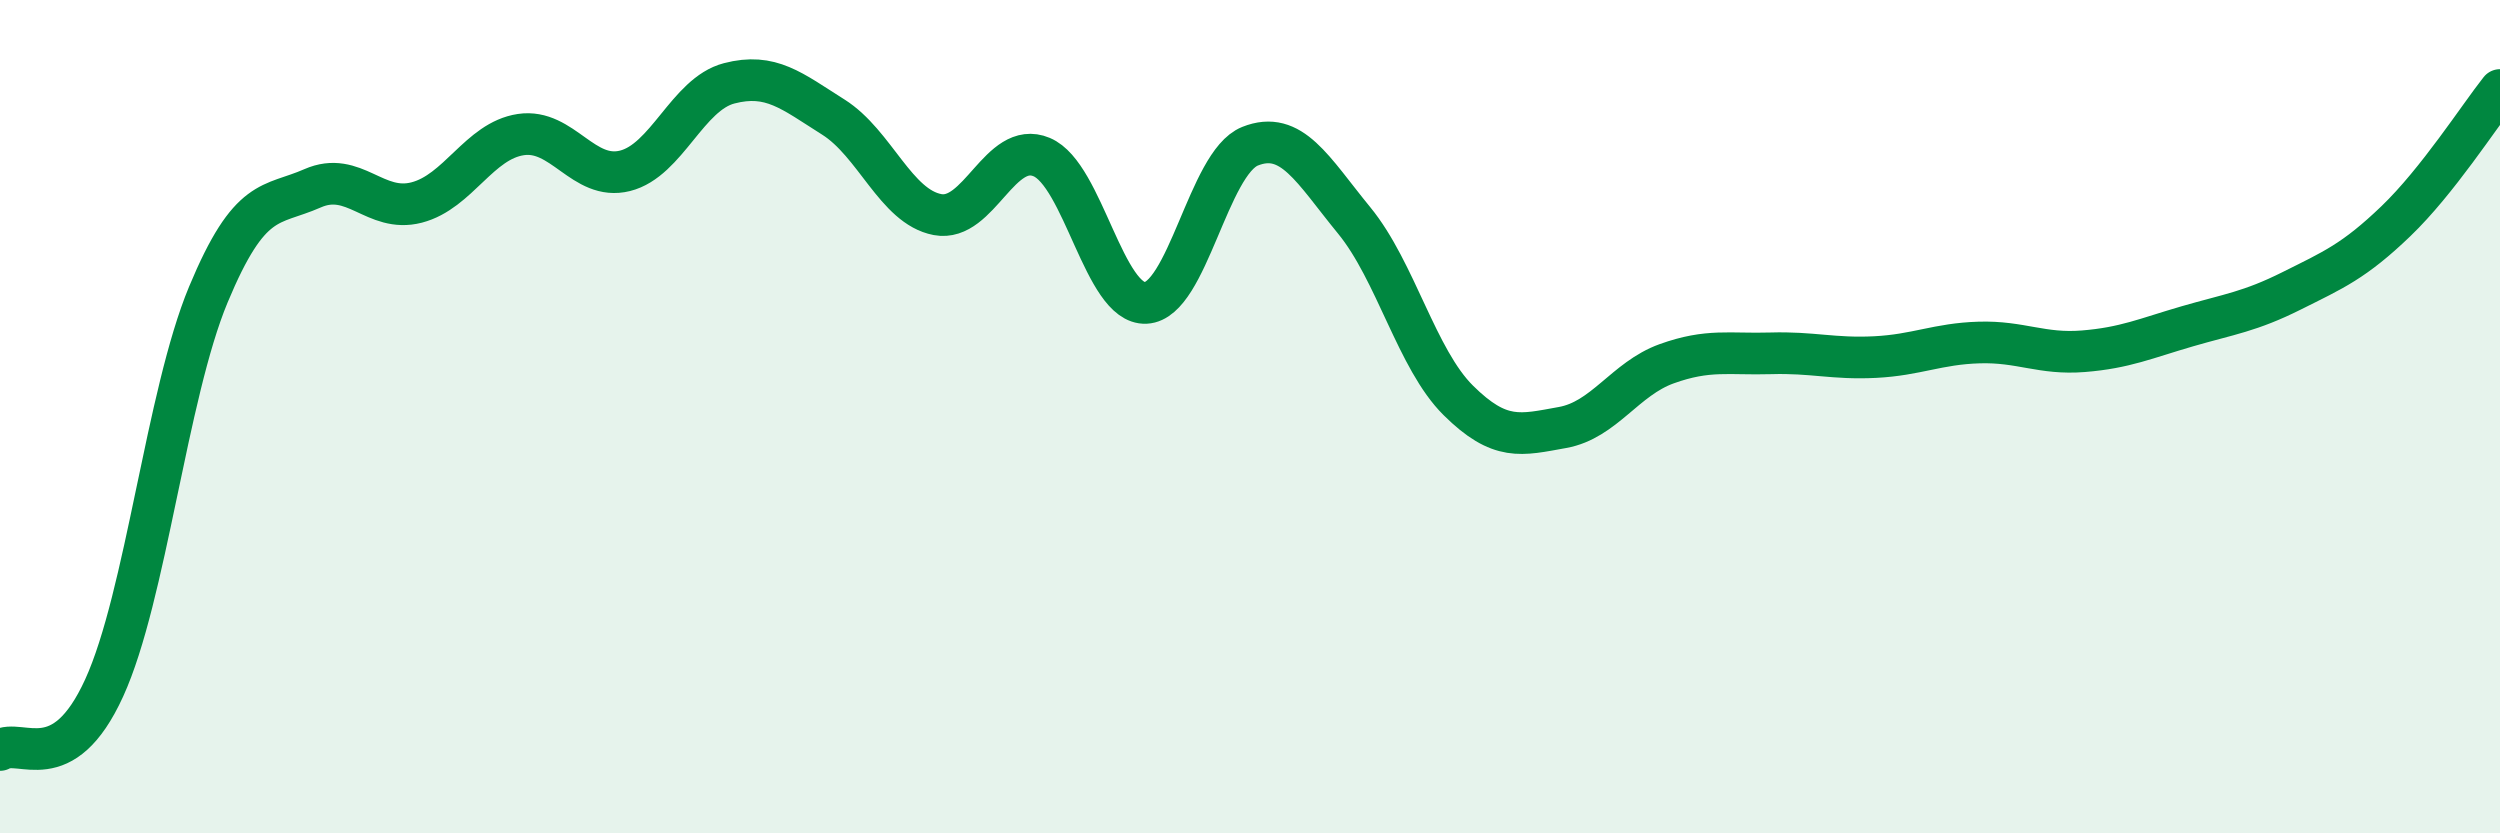 
    <svg width="60" height="20" viewBox="0 0 60 20" xmlns="http://www.w3.org/2000/svg">
      <path
        d="M 0,18 C 0.5,17.7 1.5,18.7 2.5,16.51 C 3.5,14.32 4,9.47 5,7.07 C 6,4.67 6.5,4.96 7.5,4.52 C 8.5,4.08 9,5.12 10,4.86 C 11,4.6 11.5,3.38 12.5,3.23 C 13.5,3.08 14,4.35 15,4.1 C 16,3.85 16.5,2.26 17.5,2 C 18.5,1.74 19,2.18 20,2.81 C 21,3.44 21.5,4.96 22.5,5.15 C 23.5,5.34 24,3.35 25,3.77 C 26,4.19 26.5,7.32 27.5,7.27 C 28.5,7.22 29,3.91 30,3.51 C 31,3.11 31.5,4.07 32.5,5.29 C 33.5,6.51 34,8.62 35,9.61 C 36,10.6 36.5,10.44 37.5,10.26 C 38.5,10.08 39,9.09 40,8.73 C 41,8.37 41.5,8.51 42.5,8.48 C 43.5,8.45 44,8.62 45,8.57 C 46,8.52 46.5,8.25 47.5,8.22 C 48.5,8.19 49,8.51 50,8.43 C 51,8.35 51.5,8.12 52.5,7.83 C 53.5,7.54 54,7.48 55,6.98 C 56,6.48 56.5,6.27 57.5,5.31 C 58.5,4.35 59.5,2.79 60,2.16L60 20L0 20Z"
        fill="#008740"
        opacity="0.1"
        stroke-linecap="round"
        stroke-linejoin="round"
      />
      <path
        d="M 0,18 C 0.5,17.7 1.5,18.7 2.5,16.51 C 3.5,14.32 4,9.47 5,7.07 C 6,4.67 6.5,4.96 7.5,4.52 C 8.5,4.08 9,5.12 10,4.86 C 11,4.6 11.5,3.38 12.5,3.23 C 13.5,3.08 14,4.35 15,4.1 C 16,3.85 16.5,2.26 17.5,2 C 18.5,1.74 19,2.18 20,2.81 C 21,3.44 21.5,4.96 22.5,5.15 C 23.5,5.34 24,3.35 25,3.77 C 26,4.19 26.5,7.32 27.5,7.27 C 28.5,7.22 29,3.91 30,3.51 C 31,3.11 31.5,4.07 32.5,5.29 C 33.5,6.51 34,8.62 35,9.61 C 36,10.6 36.5,10.44 37.5,10.26 C 38.5,10.08 39,9.09 40,8.73 C 41,8.37 41.5,8.51 42.5,8.48 C 43.5,8.45 44,8.62 45,8.57 C 46,8.52 46.5,8.25 47.5,8.22 C 48.5,8.19 49,8.51 50,8.43 C 51,8.35 51.5,8.12 52.5,7.83 C 53.5,7.54 54,7.48 55,6.98 C 56,6.48 56.5,6.27 57.5,5.31 C 58.5,4.35 59.5,2.79 60,2.16"
        stroke="#008740"
        stroke-width="1"
        fill="none"
        stroke-linecap="round"
        stroke-linejoin="round"
      />
    </svg>
  